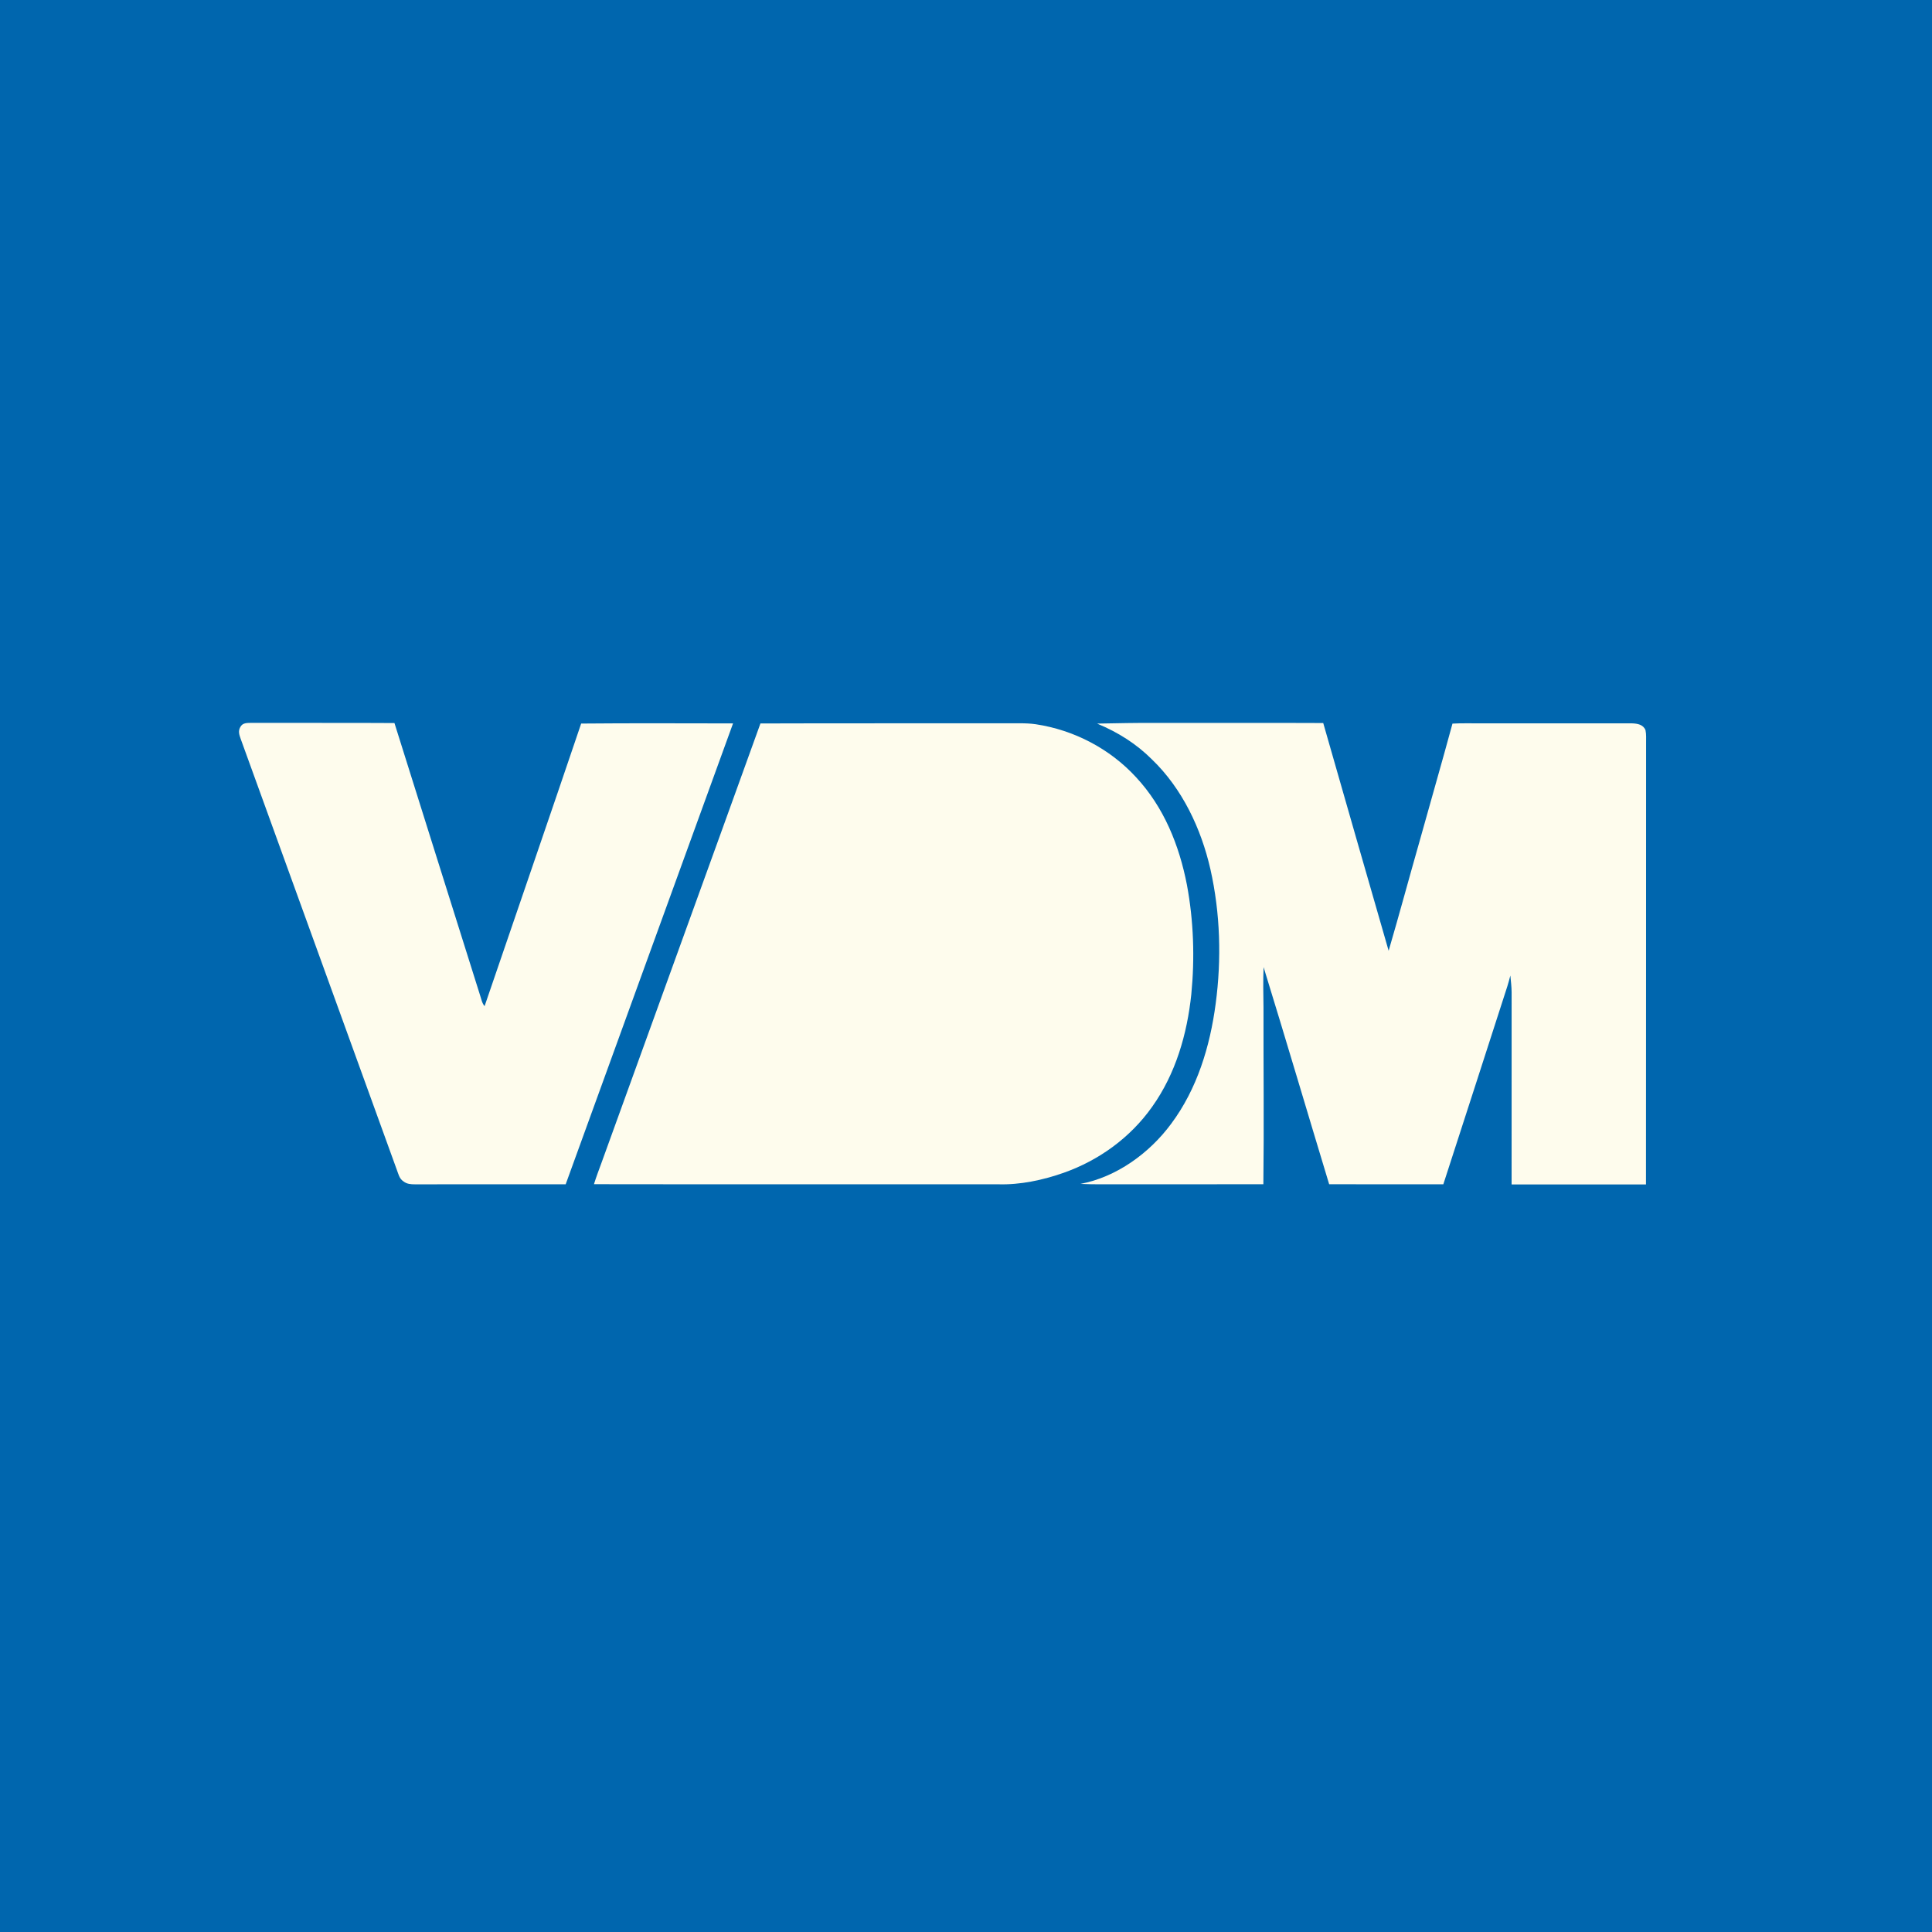 <?xml version="1.0" encoding="UTF-8" standalone="no"?>
<!DOCTYPE svg PUBLIC "-//W3C//DTD SVG 1.1//EN" "http://www.w3.org/Graphics/SVG/1.1/DTD/svg11.dtd">
<svg xmlns="http://www.w3.org/2000/svg" version="1.1" viewBox="0 0 1024 1024" width="1024.0pt" height="1024.0pt">
<path d="M 0.00 0.00 L 1024.00 0.00 L 1024.00 1024.00 L 0.00 1024.00 L 0.00 0.00 Z" fill="#0066ae" />
<path d="M 132.98 383.14 C 158.34 383.23 183.71 383.06 209.07 383.23 C 224.13 431.36 239.37 479.44 254.46 527.56 C 255.17 529.61 255.42 531.63 256.84 533.28 C 273.89 483.38 291.13 433.44 308.03 383.50 C 334.85 383.25 361.70 383.40 388.53 383.42 C 358.92 464.83 329.40 546.28 299.82 627.70 C 273.20 627.71 246.59 627.67 219.97 627.72 C 217.75 627.71 215.69 627.60 213.86 626.17 C 211.53 624.64 211.19 622.19 210.23 619.76 C 182.66 543.69 155.13 467.59 127.54 391.53 C 126.79 389.40 126.14 387.47 127.37 385.35 C 128.55 383.11 130.76 383.18 132.98 383.14 Z" fill="#fefced" />
<path d="M 581.83 383.51 C 592.22 383.32 602.61 383.10 613.00 383.16 C 642.45 383.20 671.90 383.09 701.34 383.22 C 712.87 423.46 724.39 463.71 736.01 503.92 C 741.70 484.51 746.95 464.95 752.51 445.50 C 758.25 424.83 764.23 404.23 769.84 383.53 C 774.57 383.25 779.26 383.43 784.00 383.38 C 810.98 383.39 838.05 383.36 865.02 383.39 C 867.88 383.51 870.96 384.00 872.15 387.01 C 872.64 389.26 872.42 391.70 872.46 394.00 C 872.39 471.92 872.51 549.86 872.40 627.77 C 848.66 627.76 824.92 627.77 801.18 627.77 C 801.18 593.85 801.16 559.92 801.19 526.00 C 801.17 522.99 800.81 520.04 800.52 517.04 C 800.02 518.98 799.51 520.90 798.91 522.80 C 787.57 557.75 776.38 592.79 764.99 627.71 C 744.82 627.67 724.65 627.74 704.48 627.67 C 692.86 589.34 681.53 550.87 669.73 512.60 C 669.42 519.72 669.59 526.87 669.68 534.00 C 669.62 565.21 669.99 596.45 669.61 627.66 C 641.08 627.75 612.54 627.67 584.00 627.71 C 580.19 627.72 576.39 627.66 572.58 627.50 C 591.75 623.92 609.25 611.18 620.71 595.67 C 634.51 577.17 641.33 554.66 644.33 532.01 C 647.48 508.41 646.79 484.05 641.56 460.79 C 636.65 439.21 626.63 417.96 610.52 402.47 C 602.32 394.28 592.58 388.14 581.90 383.70 L 581.68 383.62 L 581.53 383.57 L 581.83 383.51 Z" fill="#fefced" />
<path d="M 403.05 383.45 C 448.69 383.28 494.36 383.44 540.00 383.37 C 543.01 383.34 546.02 383.43 549.00 383.87 C 569.21 386.91 588.27 396.85 602.10 411.91 C 616.87 427.76 625.03 448.00 629.10 469.03 C 632.65 488.06 633.30 507.72 631.42 526.97 C 629.19 548.13 623.14 569.10 610.68 586.59 C 599.19 602.89 582.53 614.98 563.78 621.60 C 552.71 625.48 540.78 628.06 529.00 627.70 C 457.61 627.66 386.20 627.77 314.81 627.65 C 316.03 623.71 317.51 619.86 318.92 615.99 C 346.93 538.48 375.11 460.98 403.05 383.45 Z" fill="#fefced" />
</svg>